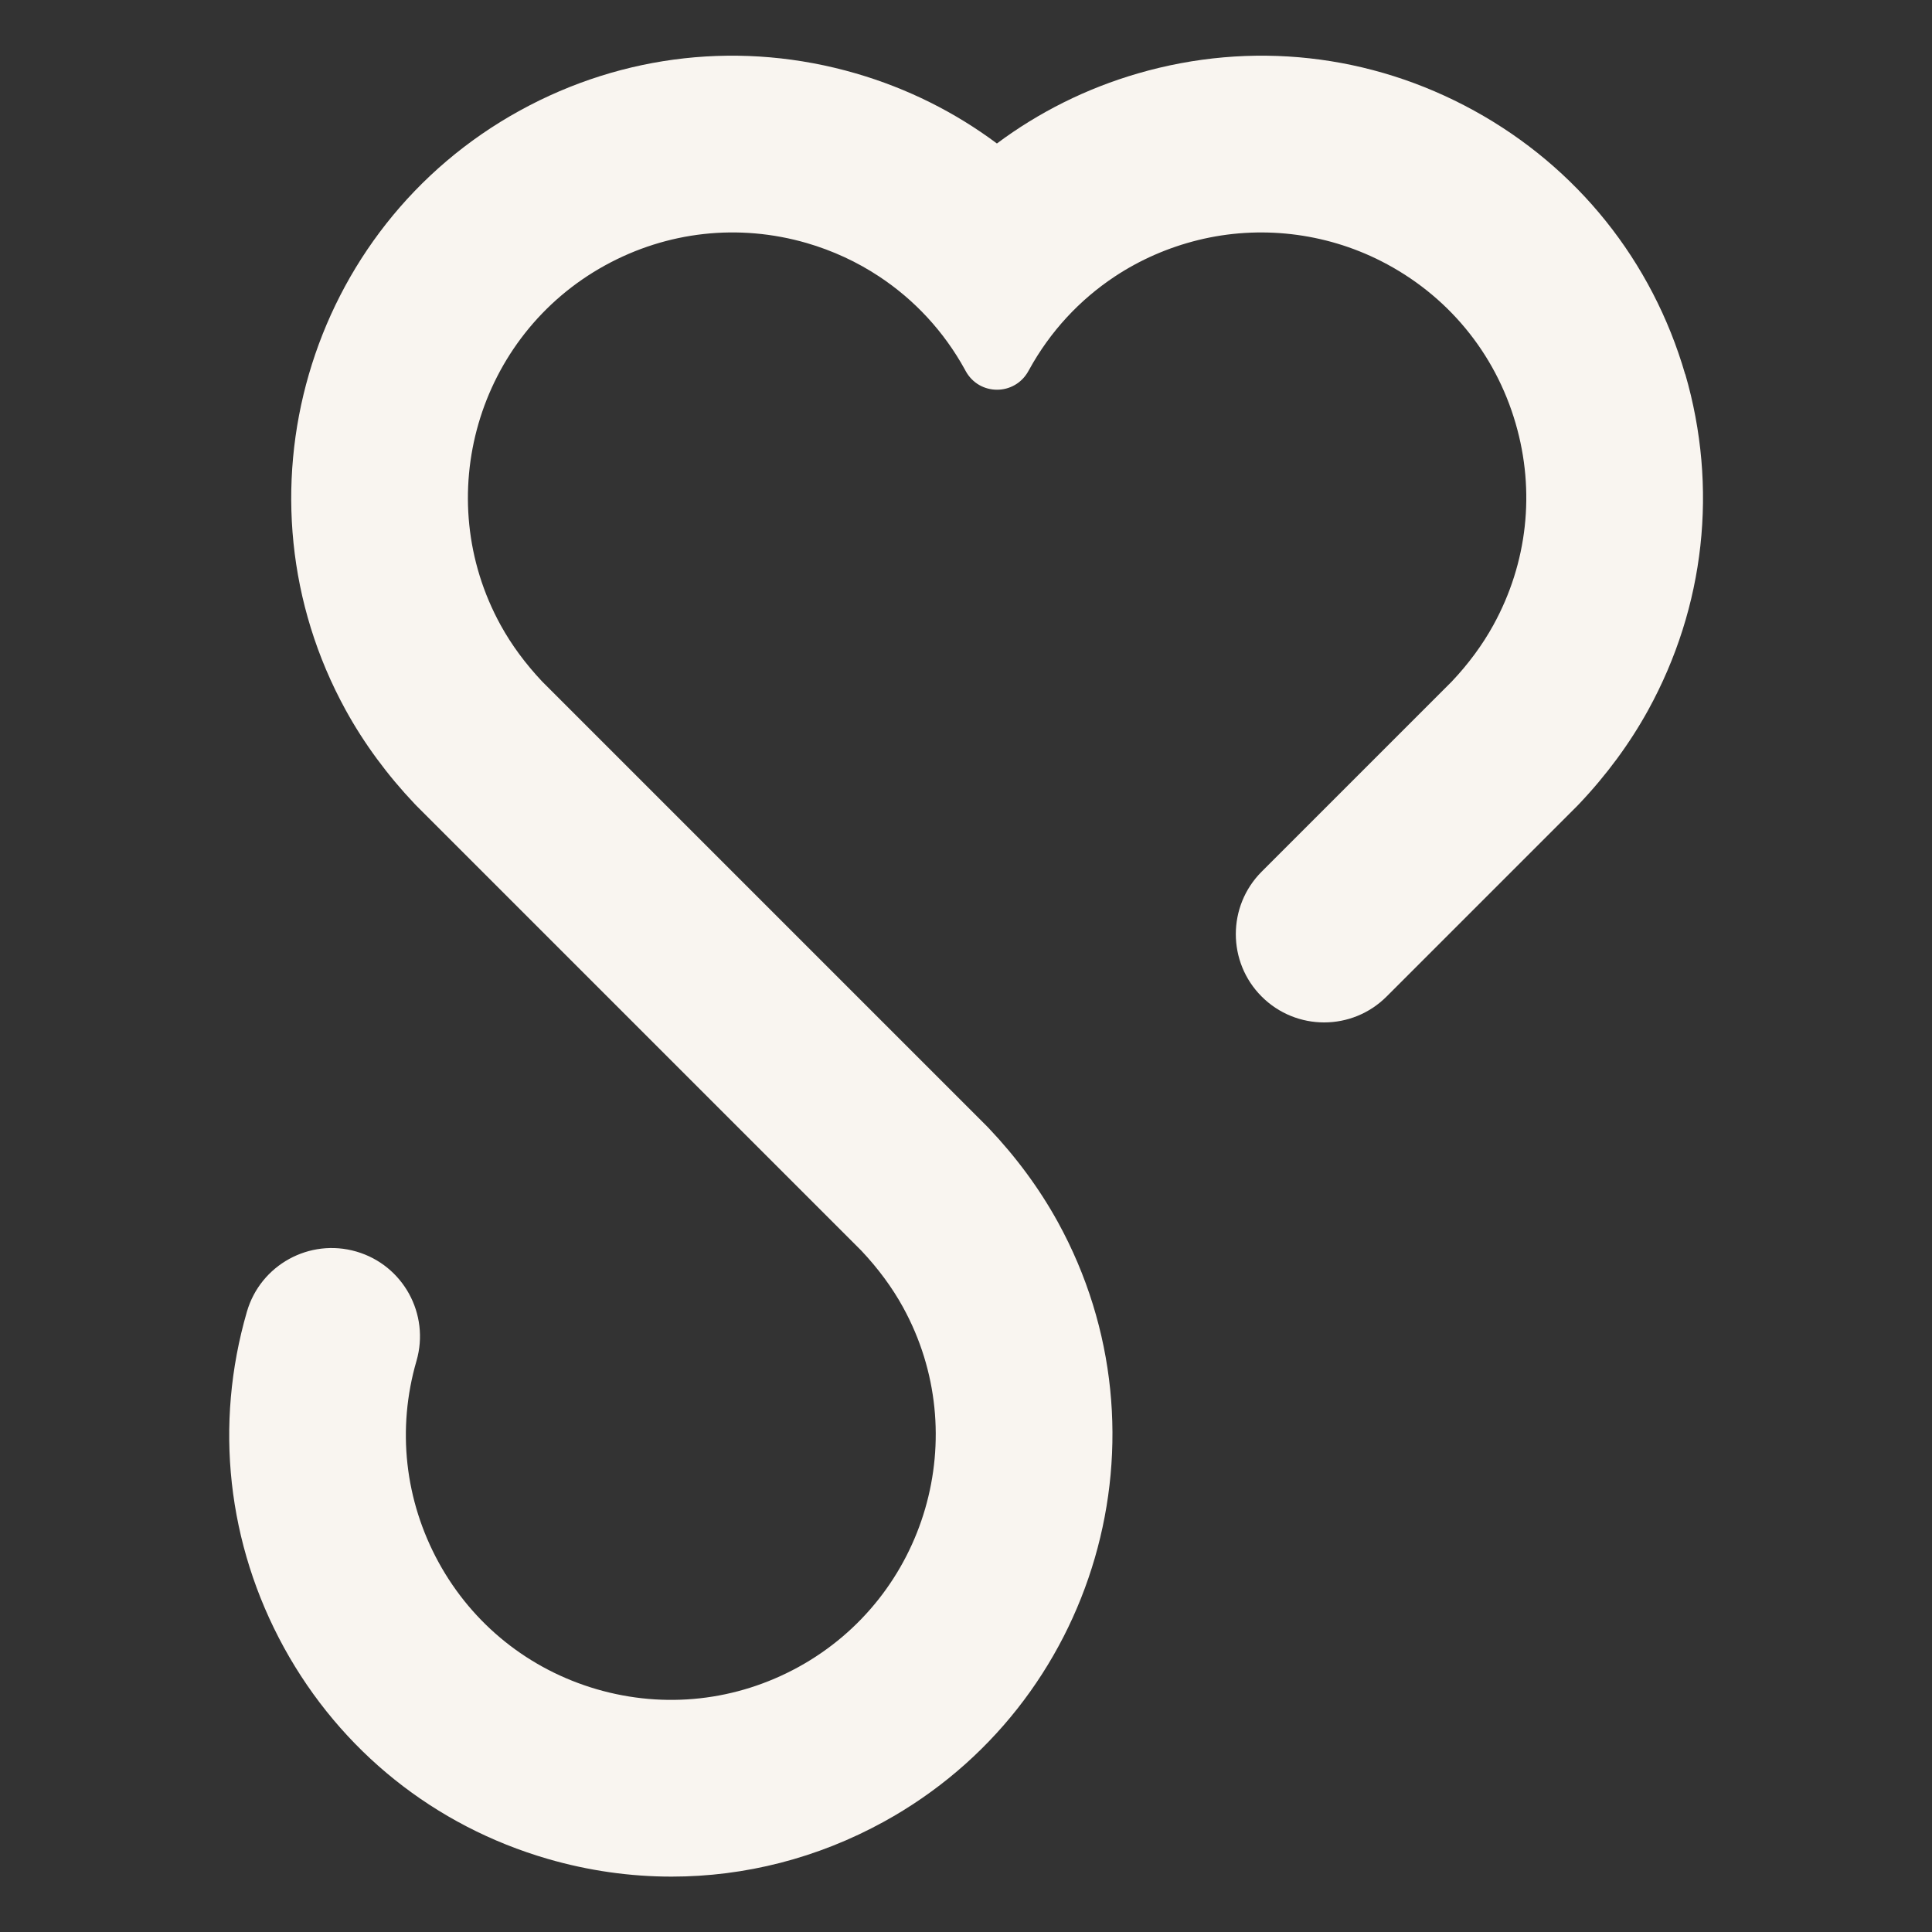 <?xml version="1.0" encoding="UTF-8"?>
<svg id="Ebene_1" xmlns="http://www.w3.org/2000/svg" version="1.1" viewBox="0 0 3000 3000">
  <rect x="0" y="0" width="3000" height="3000" fill="#333333" stroke="none"/>
  <!-- Generator: Adobe Illustrator 29.4.0, SVG Export Plug-In . SVG Version: 2.1.0 Build 152)  -->
  <defs>
    <style>
      .st0 {
        fill: #f9f5f0;
      }
    </style>
  </defs>
  <path class="st0" d="M2616.7,581.1c-51.1-175.9-167.6-321.3-328.1-409.5-160.5-88.2-345.7-108.7-521.6-57.6-80.2,23.3-154,60.3-219,108.8-65-48.5-138.8-85.5-219-108.8-175.9-51.1-361.1-30.6-521.6,57.6-331.3,182.1-452.6,599.9-270.5,931.2,28.4,51.6,64.5,100.7,107.2,145.7.8.9,1.7,1.7,2.5,2.6l690.9,690.9c26.1,27.7,47.9,57.2,64.7,87.8,109.3,198.8,36.5,449.4-162.3,558.7-96.3,52.9-207.4,65.2-313,34.6-105.5-30.7-192.8-100.6-245.6-196.7-52.9-96.6-65.2-207.8-34.6-313.1,21.1-72.7-20.7-148.8-93.4-169.9-72.7-21.1-148.8,20.7-169.9,93.4-51,175.5-30.6,360.7,57.6,521.6,88.2,160.5,233.7,277,409.6,328.1,63.4,18.4,128,27.5,192.2,27.5,114,0,226.7-28.7,329.4-85.1,331.3-182.1,452.7-599.8,270.5-931.2-28.4-51.6-64.5-100.7-107.2-145.7-.8-.9-1.7-1.7-2.5-2.6l-690.9-690.9c-26.1-27.7-47.9-57.2-64.7-87.8-109.3-198.8-36.5-449.4,162.3-558.7,96.3-52.9,207.4-65.2,313-34.6,40.5,11.8,78.2,29.3,112.4,51.9,55,36.3,100.7,85.5,133.3,144.8.3.6.6,1.2.9,1.7,21.2,39.2,76.6,39.1,97.8,0,.3-.5.6-1.1.9-1.6,32.6-59.4,78.4-108.7,133.3-145,38.9-25.7,82.3-44.8,129.1-56.4,95.2-23.5,196.7-11.8,284.1,32.6,102.6,52.1,177.1,142.2,209,252.2,30.7,105.5,18.4,216.7-34.6,313-16.8,30.6-38.6,60.2-64.7,87.8l-295.1,295.1c-53.5,53.6-53.5,140.4,0,193.9,26.8,26.8,61.9,40.2,97,40.2s70.2-13.4,97-40.2l296.4-296.4c.8-.8,1.7-1.7,2.5-2.6,42.8-45.1,78.8-94.1,107.3-145.8,88.2-160.5,108.7-345.7,57.6-521.6Z"/>
</svg>